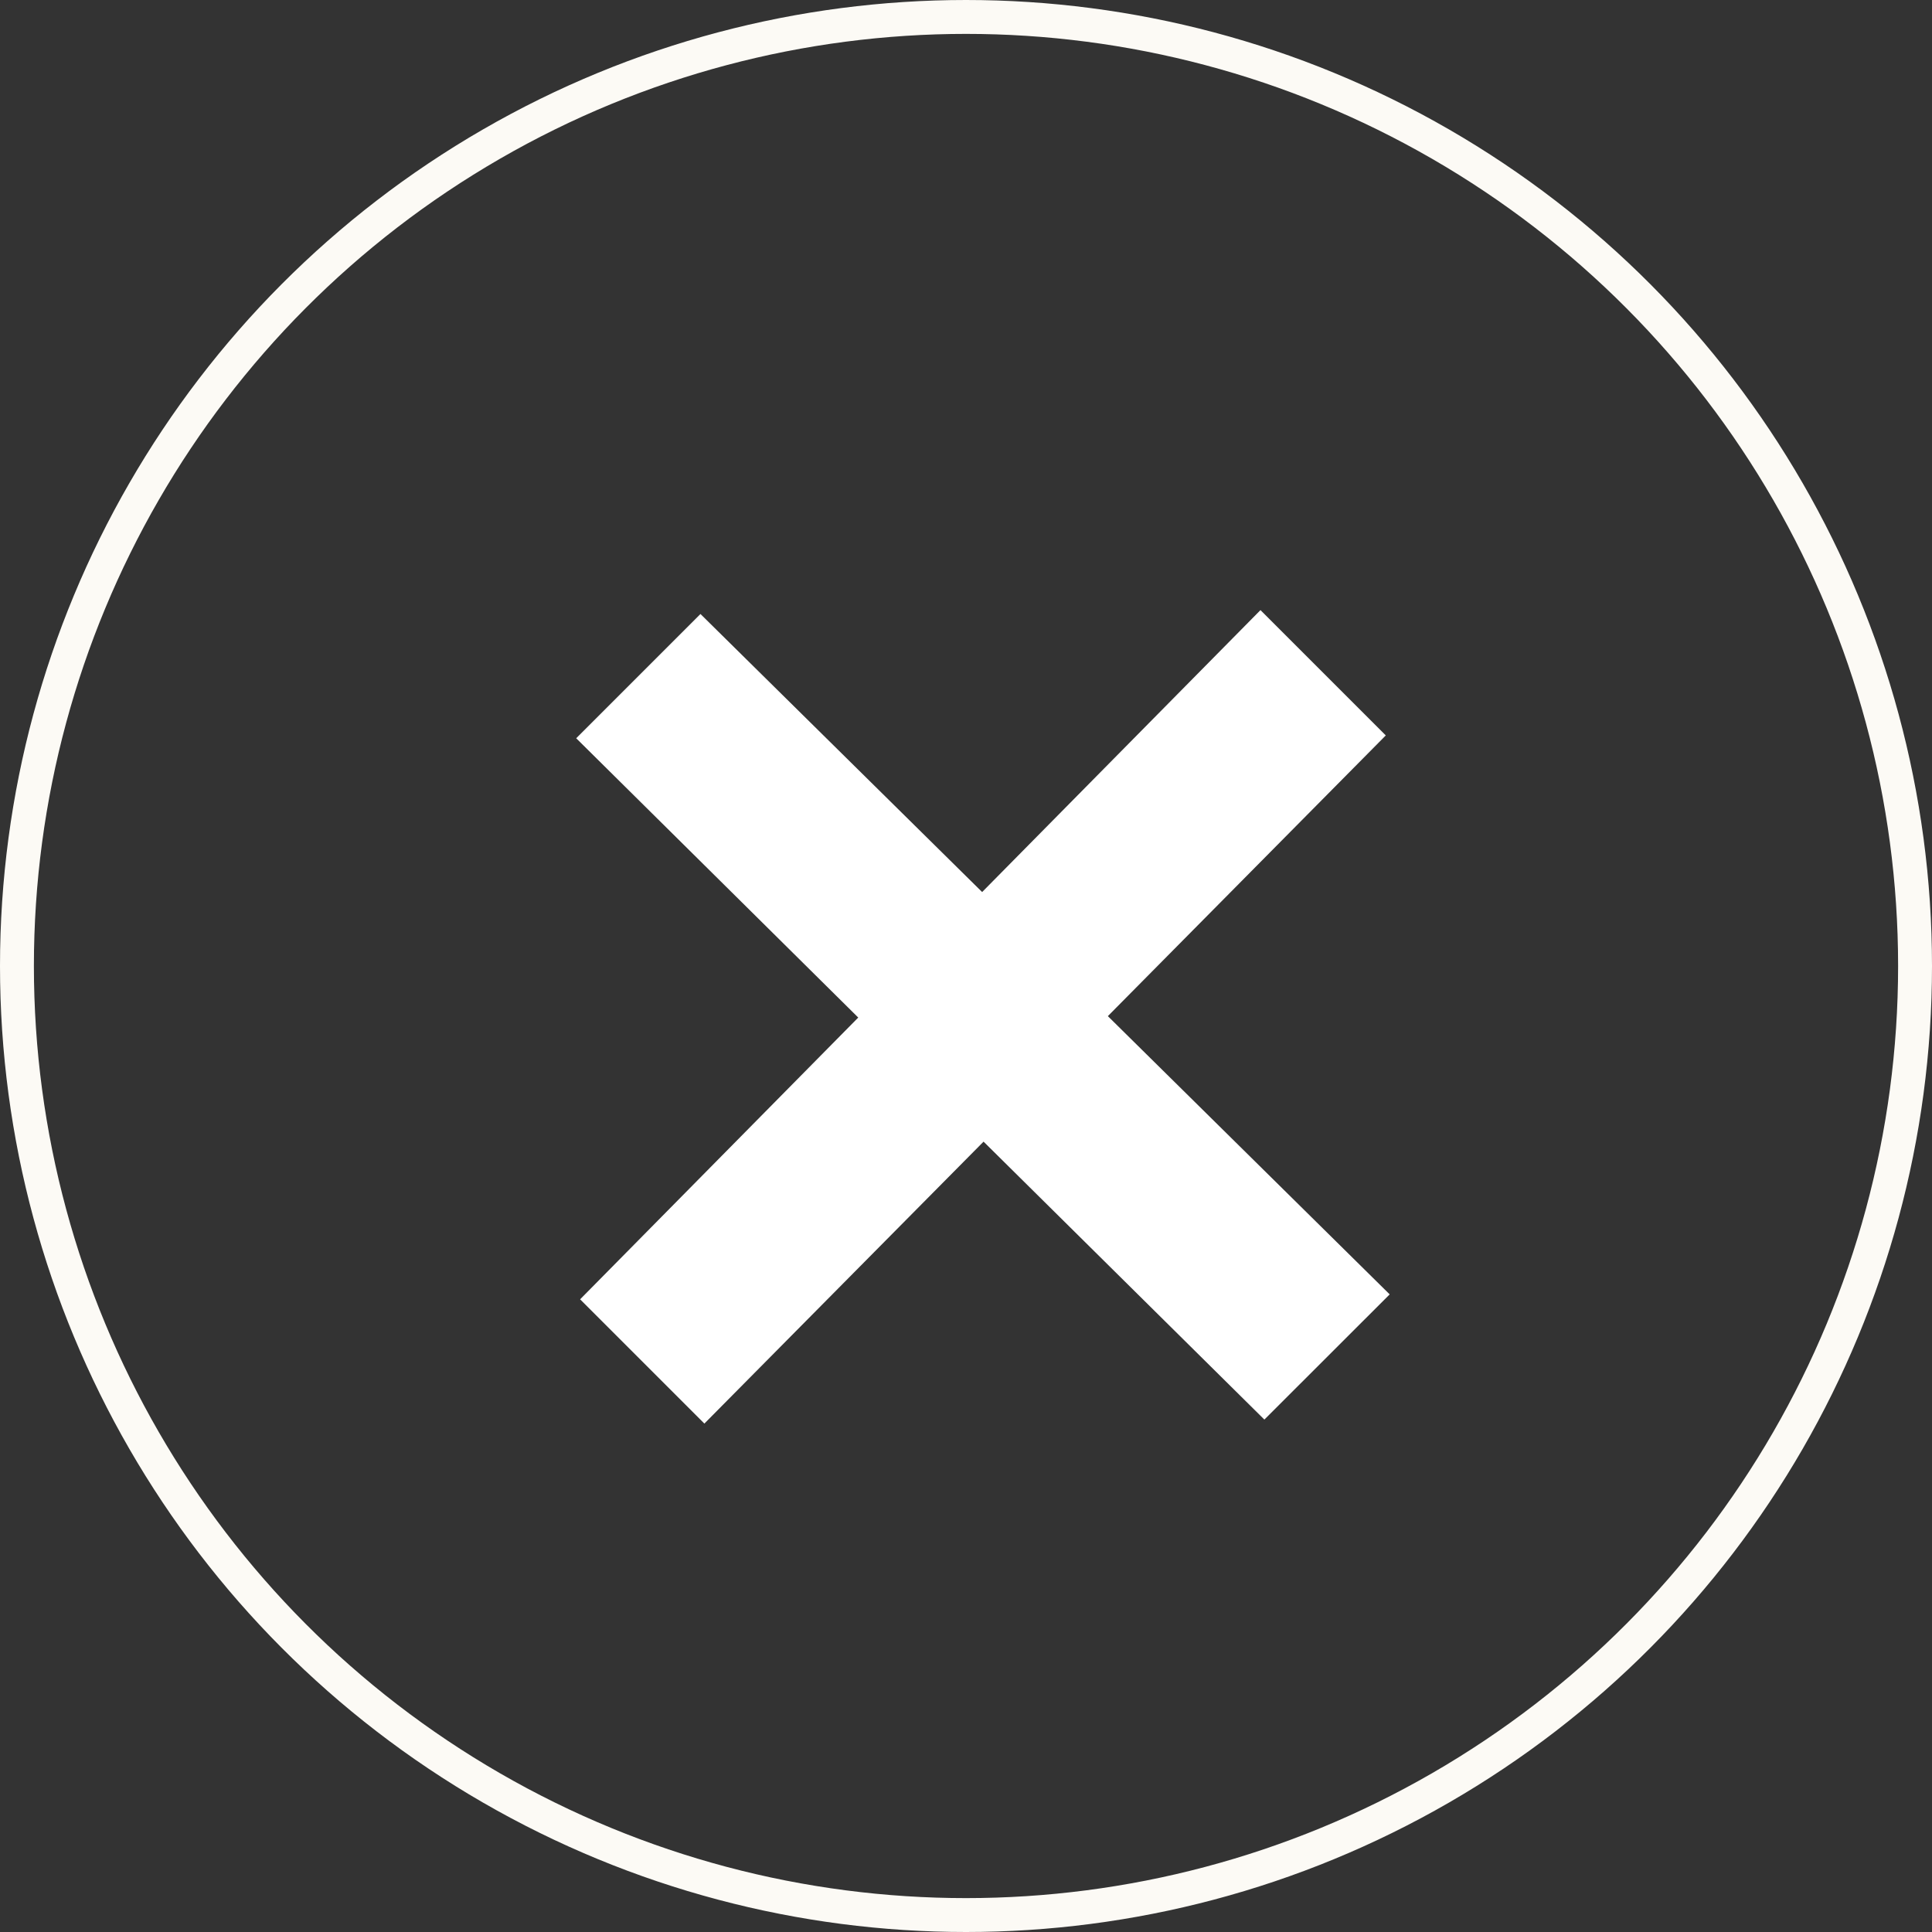 <svg id="X" xmlns="http://www.w3.org/2000/svg" width="57" height="57" viewBox="0 0 57 57">
  <rect x="0" y="0" width="57" height="57" fill="#333333" stroke="none"/>
  <g id="Ellipse_15" data-name="Ellipse 15" fill="none" stroke="#fcfaf5" stroke-width="1">
    <circle cx="28.5" cy="28.5" r="28.5" stroke="none"/>
    <circle cx="28.5" cy="28.5" r="28" fill="none"/>
  </g>
  <path id="x_icon" d="M24,20.188l-8.315-8.209,8.2-8.282L20.188,0,11.976,8.318,3.666.115,0,3.781l8.321,8.24L.115,20.334,3.781,24l8.237-8.318,8.285,8.2Z" transform="translate(17 18)" fill="#fff"/>
</svg>
